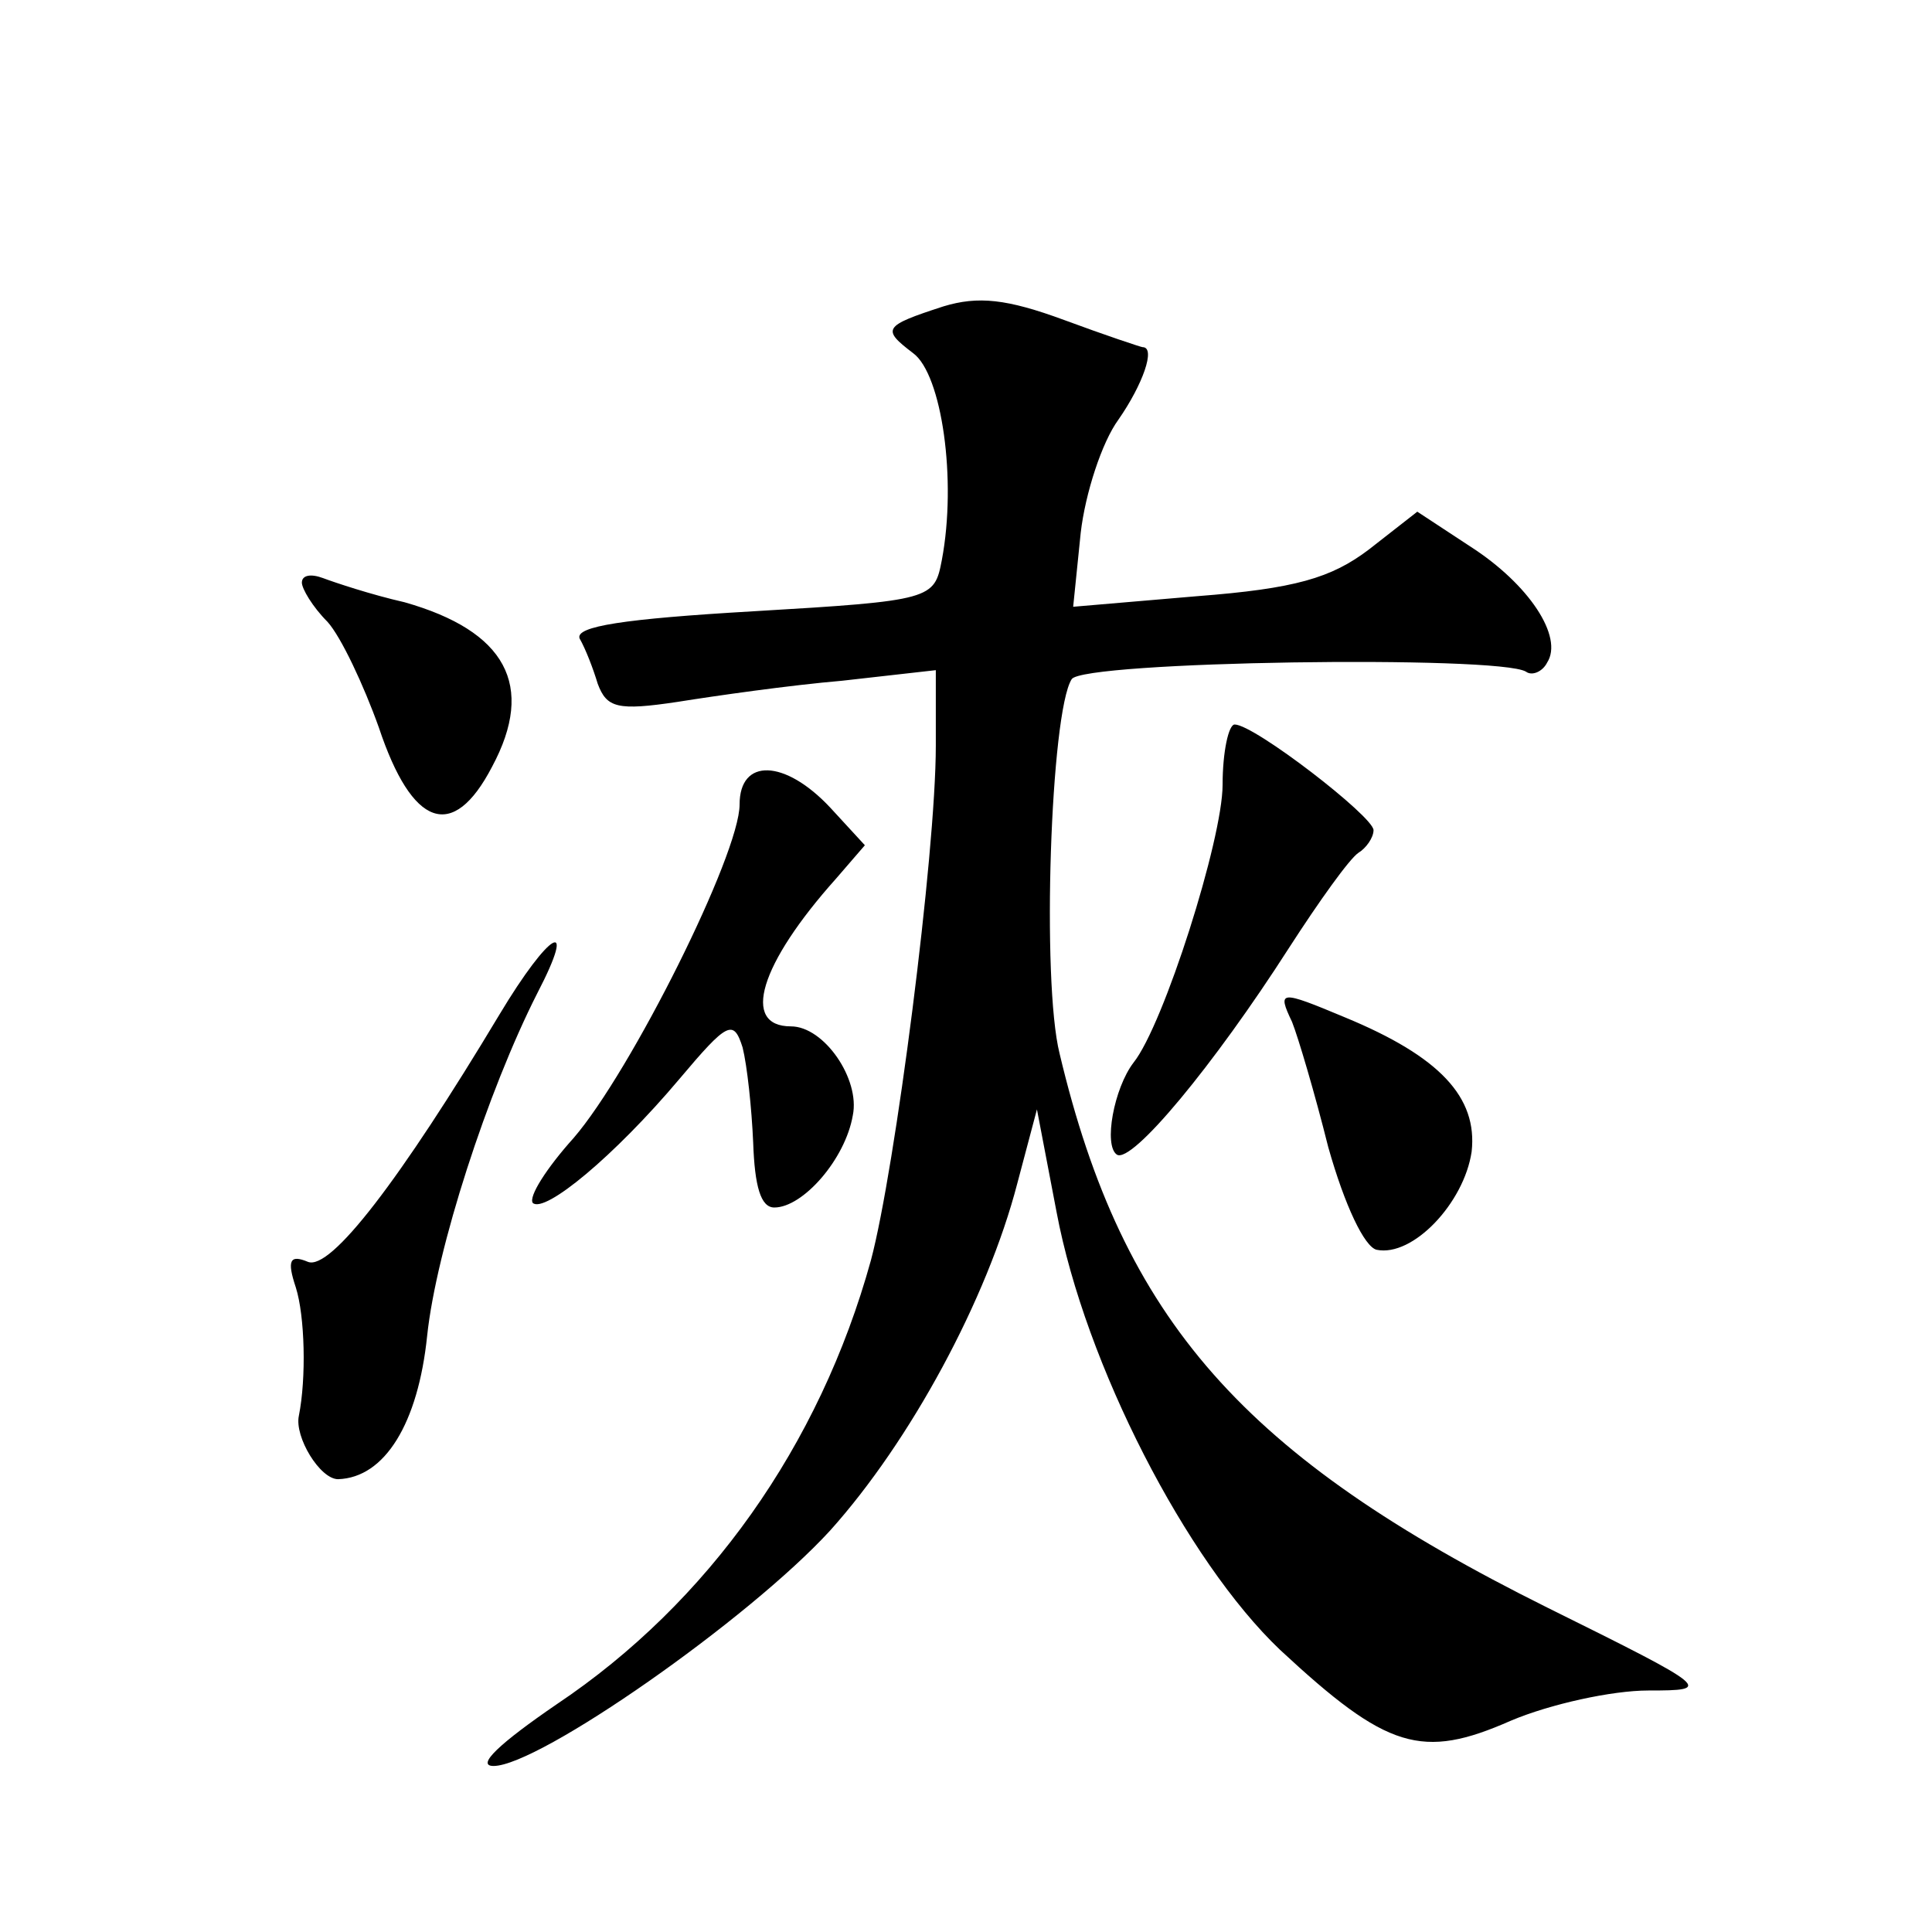 <?xml version="1.0" standalone="no"?>
<!DOCTYPE svg PUBLIC "-//W3C//DTD SVG 20010904//EN"
 "http://www.w3.org/TR/2001/REC-SVG-20010904/DTD/svg10.dtd">
<svg version="1.0" xmlns="http://www.w3.org/2000/svg"
 width="128pt" height="128pt" viewBox="0 0 128 128"
 preserveAspectRatio="xMidYMid meet">
<g transform="translate(0,128) scale(0.1,-0.1)"
fill="#0" stroke="none">
<path d="M625 1077 c-40 -13 -41 -15 -20 -31 19 -14 29 -84 19 -137 -5 -26 -6 -27
-125 -34 -86 -5 -118 -10 -115 -18 4 -7 9 -20 12 -30 6 -16 13 -18 53 -12 25 4
74 11 109 14 l62 7 0 -50 c0 -72 -27 -281 -43 -341 -34 -123 -108 -227 -208 -294
-38 -26 -54 -41 -42 -41 30 0 169 97 223 156 53 59 104 153 124 230 l13 49 13 -68
c19 -101 86 -231 148 -290 71 -66 94 -73 153 -47 26 11 67 20 91 20 43 0 42 1 -67
55 -201 100 -281 190 -323 367 -12 48 -6 226 8 248 7 12 283 16 301 5 4 -3 11 0
14 6 11 17 -12 52 -51 77 l-35 23 -32 -25 c-25 -19 -49 -26 -114 -31 l-82 -7 5
49 c3 26 14 60 25 75 16 23 25 48 16 48 -1 0 -25 8 -52 18 -38 14 -57 16 -80 9z
M200 894 c0 -4 7 -16 17 -26 9 -10 24 -42 34 -70 22 -66 49 -76 75 -26 29 54 9
90 -58 109 -22 5 -46 13 -54 16 -8 3 -14 2 -14 -3z M810 760 c0 -36 -39 -159 -59
-184 -13 -17 -20 -55 -11 -61 10 -6 64 59 114 137 20 31 40 59 46 63 5 3 10 10
10 15 0 9 -79 70 -92 70 -4 0 -8 -18 -8 -40z M490 747 c0 -33 -72 -177 -110 -221
-18 -20 -30 -39 -27 -43 8 -7 54 31 97 82 32 38 36 40 42 21 3 -12 6 -40 7 -63
1 -29 5 -43 14 -43 19 0 47 32 52 61 5 24 -19 59 -41 59 -33 0 -21 41 30 98 l19
22 -23 25 c-30 32 -60 33 -60 2z M331 608 c-66 -110 -112 -170 -127 -164 -12 5
-14 1 -8 -17 6 -19 7 -60 2 -85 -3 -14 14 -42 26 -42 31 1 53 37 59 95 6 57 40
162 73 227 27 52 8 41 -25 -14z M856 603 c4 -10 15 -47 24 -83 11 -39 24 -66 32
-68 24 -5 58 31 63 65 4 36 -21 63 -84 89 -43 18 -45 18 -35 -3z"/>
</g>
</svg>
